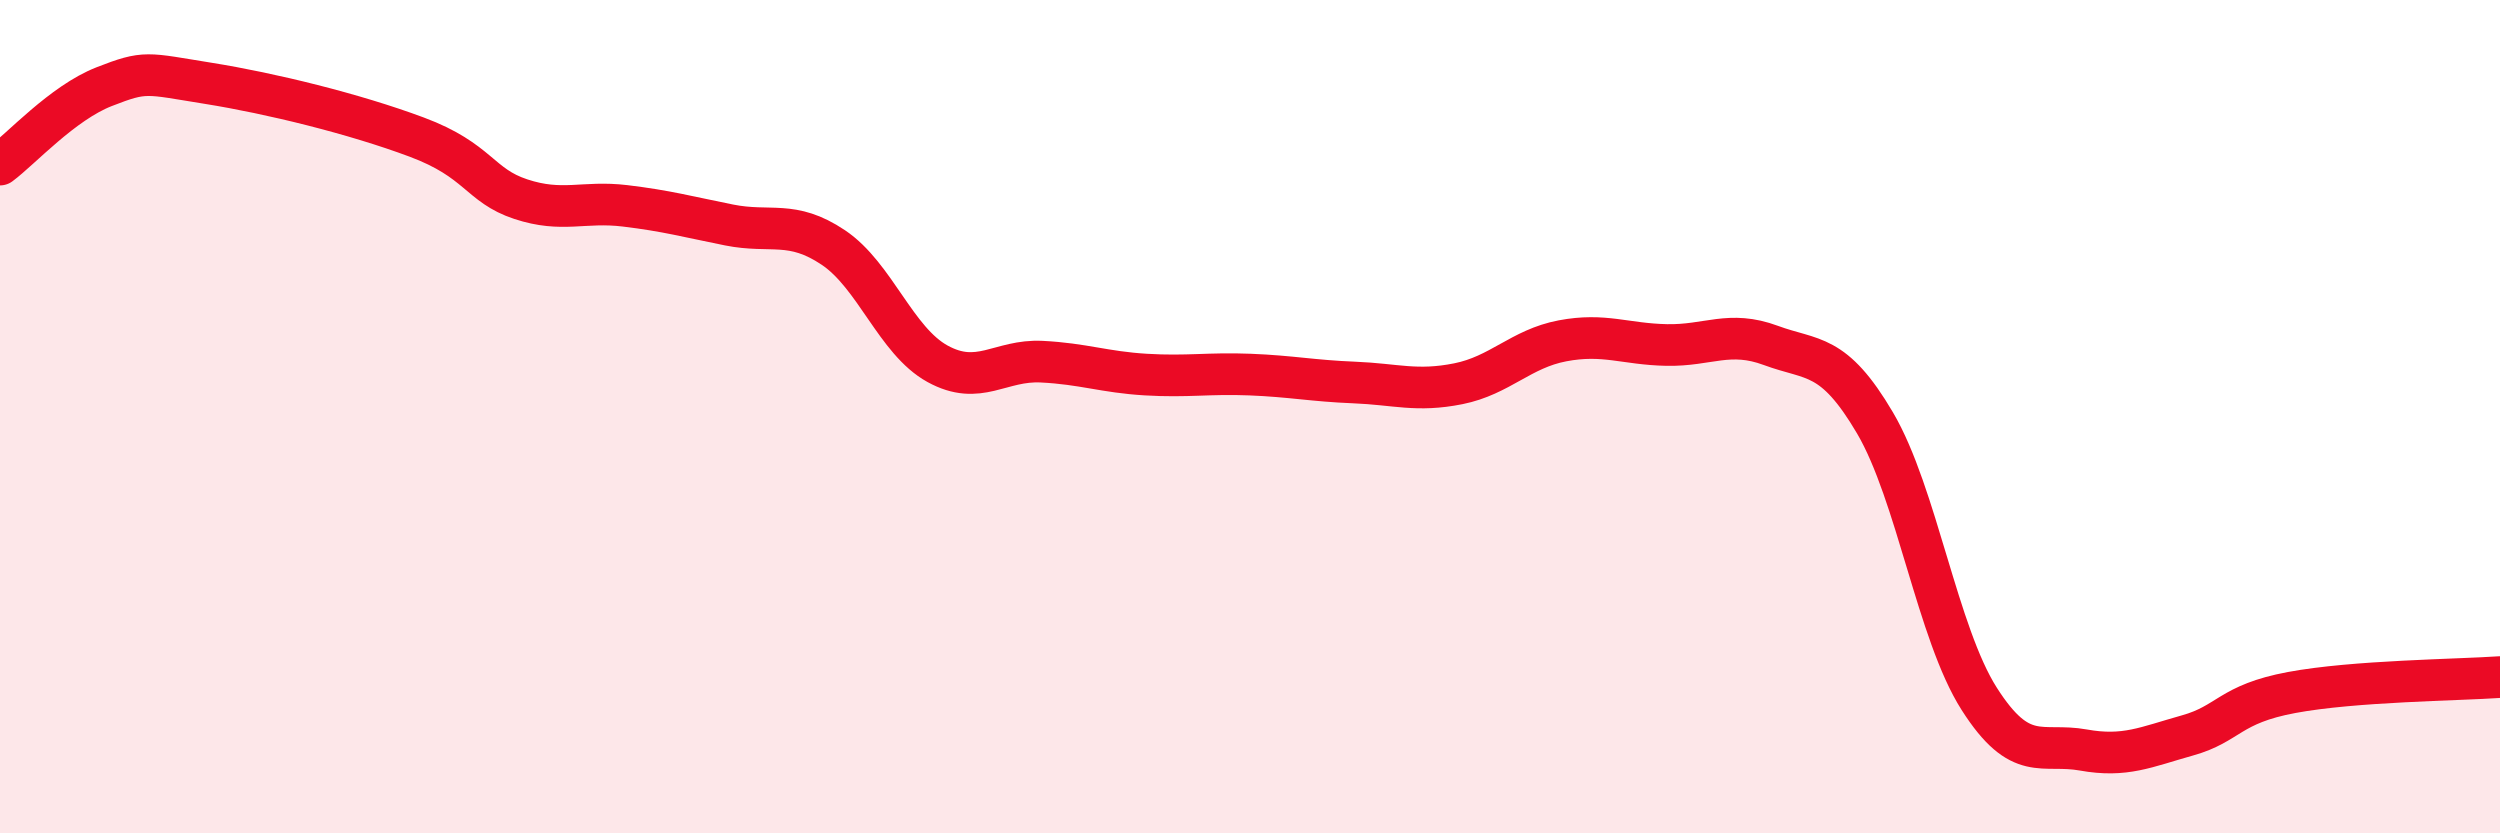 
    <svg width="60" height="20" viewBox="0 0 60 20" xmlns="http://www.w3.org/2000/svg">
      <path
        d="M 0,3.95 C 0.5,3.58 1.5,2.47 2.5,2.08 C 3.5,1.69 3.5,1.76 5,2 C 6.5,2.24 8.5,2.73 10,3.29 C 11.5,3.85 11.5,4.45 12.5,4.78 C 13.5,5.11 14,4.82 15,4.94 C 16,5.06 16.5,5.2 17.5,5.4 C 18.5,5.6 19,5.27 20,5.94 C 21,6.61 21.5,8.18 22.5,8.73 C 23.5,9.28 24,8.63 25,8.68 C 26,8.73 26.5,8.93 27.5,8.99 C 28.5,9.05 29,8.95 30,8.99 C 31,9.03 31.5,9.14 32.5,9.18 C 33.5,9.22 34,9.41 35,9.21 C 36,9.01 36.5,8.37 37.5,8.18 C 38.5,7.99 39,8.26 40,8.28 C 41,8.3 41.5,7.92 42.5,8.29 C 43.5,8.66 44,8.45 45,10.15 C 46,11.85 46.5,15.2 47.5,16.77 C 48.5,18.34 49,17.82 50,18 C 51,18.18 51.5,17.93 52.5,17.65 C 53.5,17.37 53.5,16.9 55,16.62 C 56.5,16.34 59,16.32 60,16.25L60 20L0 20Z"
        fill="#EB0A25"
        opacity="0.1"
        stroke-linecap="round"
        stroke-linejoin="round"
      />
      <path
        d="M 0,3.95 C 0.5,3.58 1.5,2.47 2.5,2.08 C 3.5,1.69 3.5,1.76 5,2 C 6.5,2.24 8.5,2.73 10,3.29 C 11.5,3.85 11.5,4.45 12.5,4.78 C 13.5,5.11 14,4.82 15,4.94 C 16,5.06 16.5,5.2 17.5,5.4 C 18.5,5.6 19,5.27 20,5.94 C 21,6.61 21.5,8.18 22.5,8.73 C 23.5,9.28 24,8.63 25,8.68 C 26,8.73 26.5,8.93 27.5,8.99 C 28.5,9.05 29,8.95 30,8.99 C 31,9.03 31.5,9.14 32.5,9.18 C 33.5,9.22 34,9.41 35,9.21 C 36,9.01 36.5,8.37 37.5,8.18 C 38.5,7.99 39,8.26 40,8.28 C 41,8.3 41.5,7.92 42.5,8.29 C 43.5,8.66 44,8.45 45,10.15 C 46,11.85 46.5,15.2 47.5,16.77 C 48.5,18.34 49,17.82 50,18 C 51,18.18 51.5,17.93 52.5,17.65 C 53.5,17.37 53.5,16.9 55,16.62 C 56.5,16.34 59,16.32 60,16.25"
        stroke="#EB0A25"
        stroke-width="1"
        fill="none"
        stroke-linecap="round"
        stroke-linejoin="round"
      />
    </svg>
  